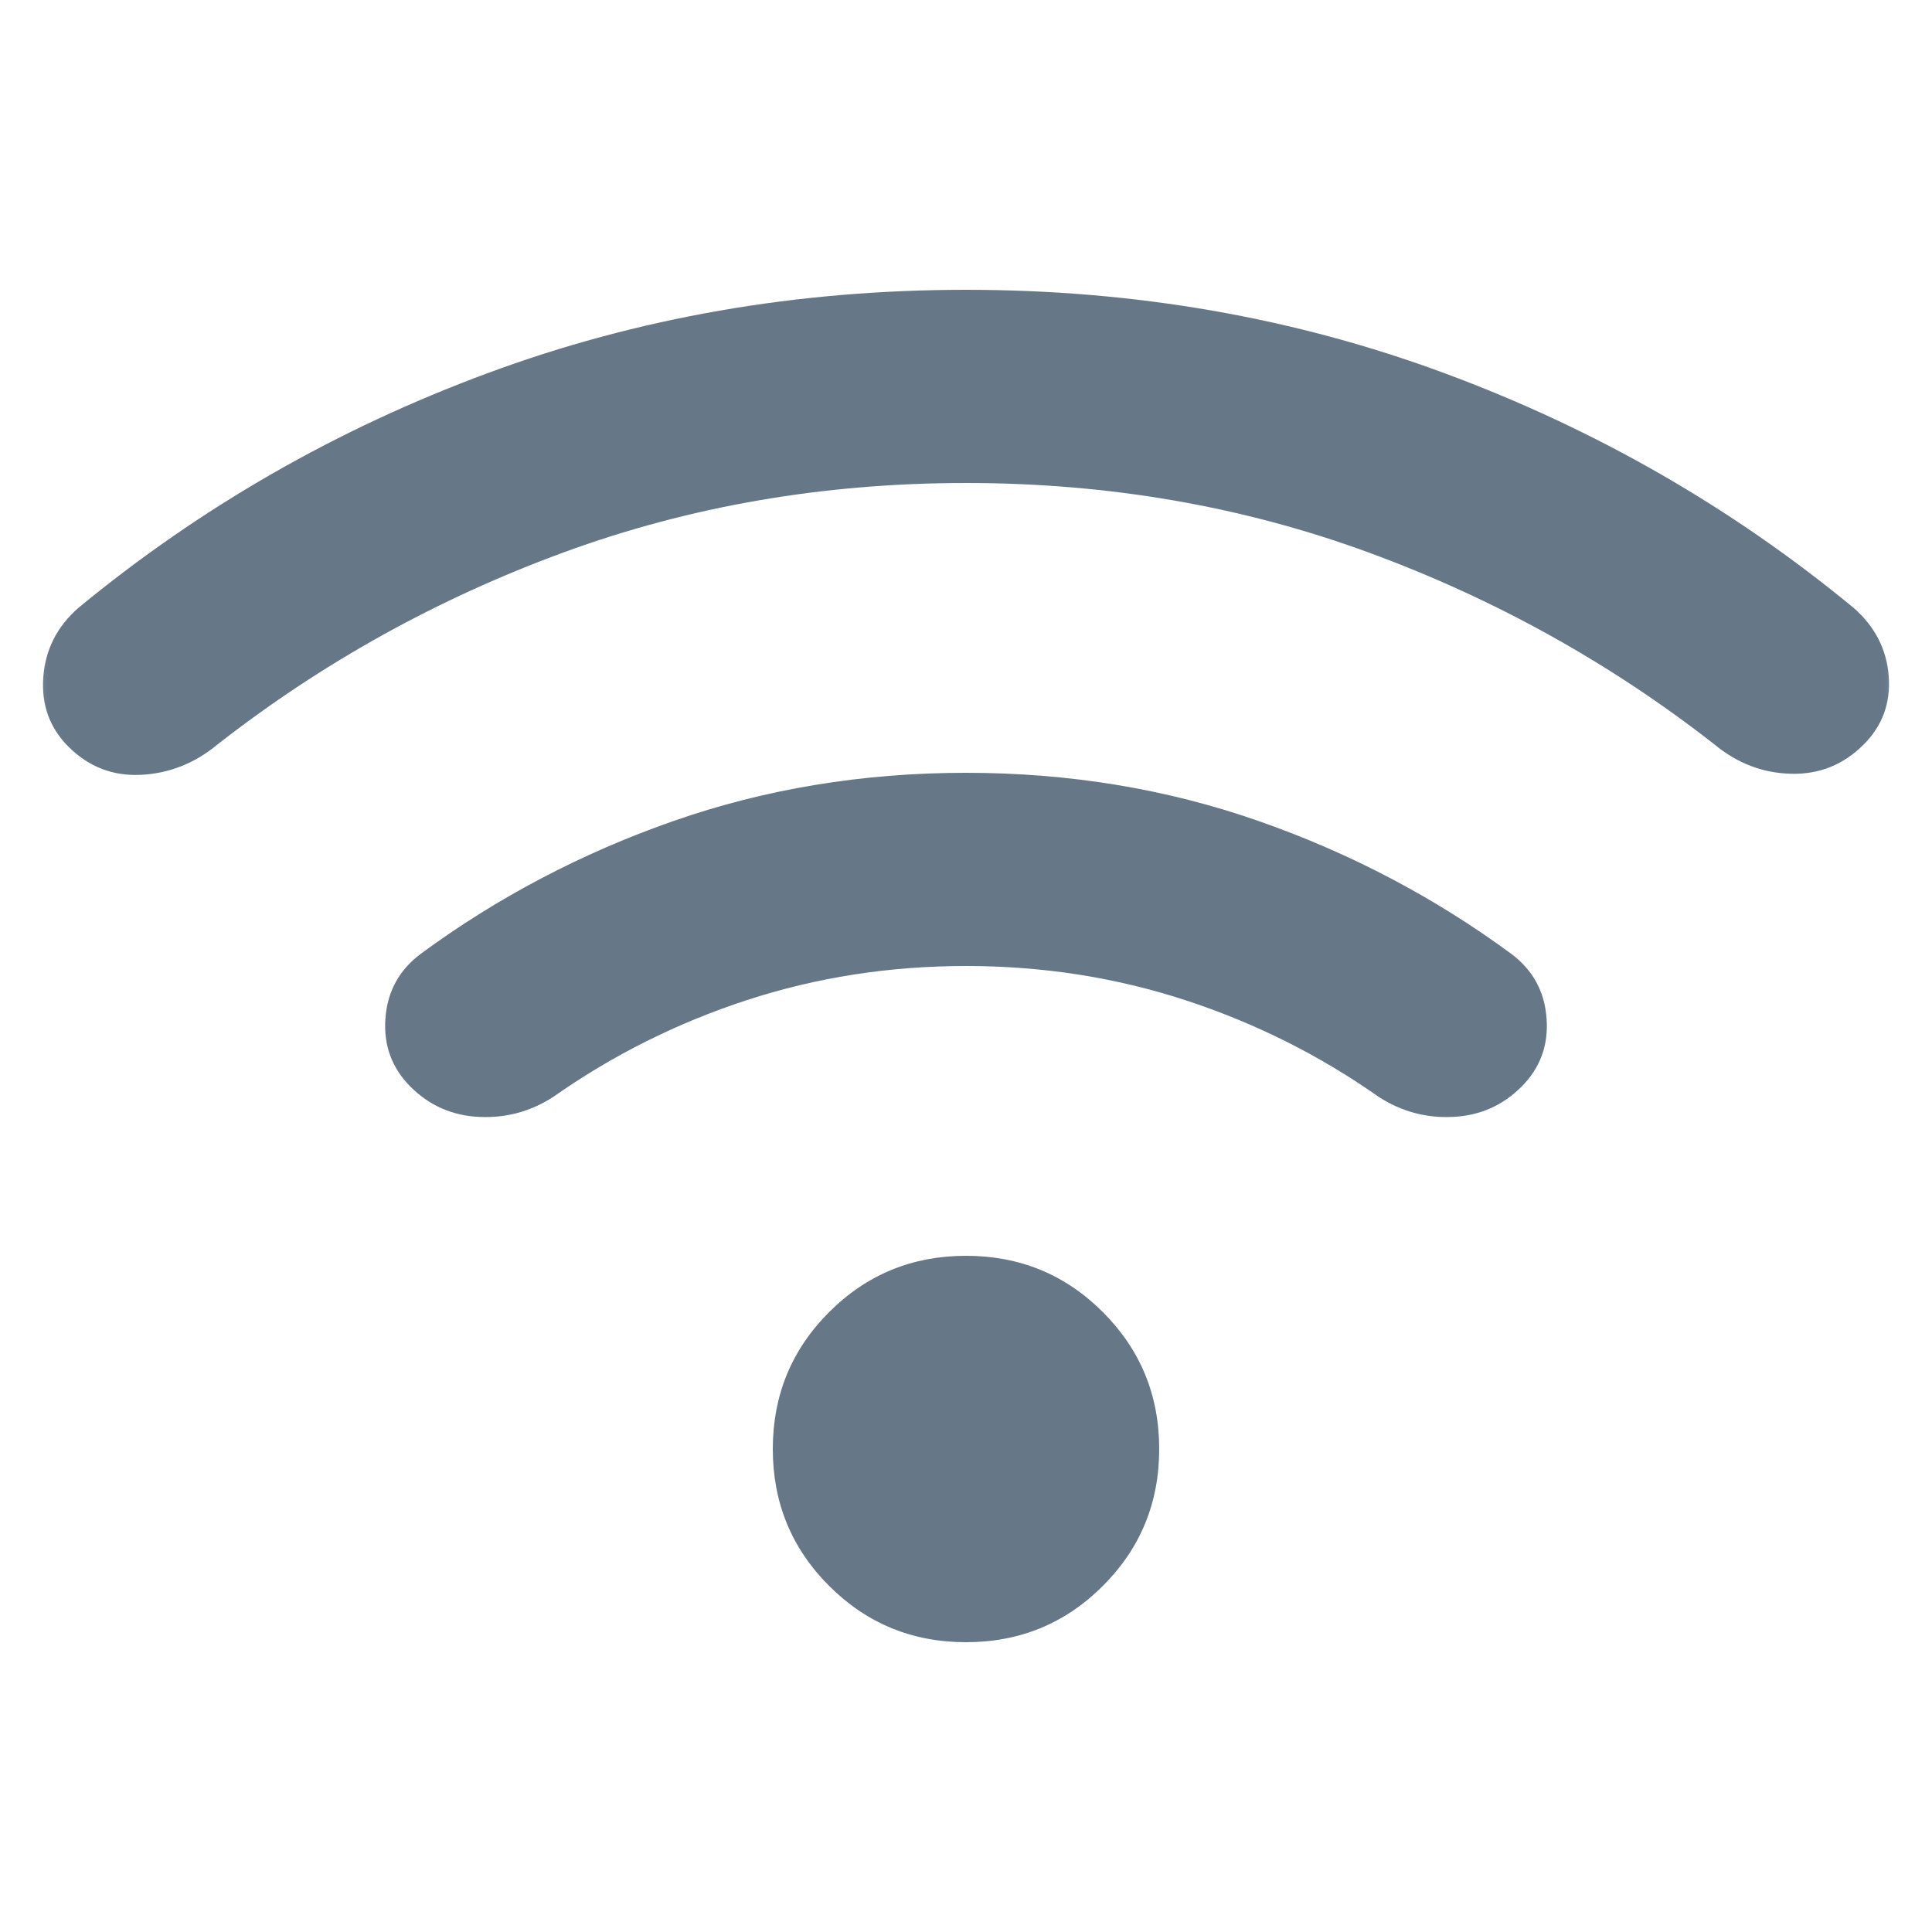 <svg width="20" height="20" viewBox="0 0 20 20" fill="none" xmlns="http://www.w3.org/2000/svg">
<mask id="mask0_19_9814" style="mask-type:alpha" maskUnits="userSpaceOnUse" x="0" y="0" width="20" height="20">
<rect width="20" height="20" fill="#D9D9D9"/>
</mask>
<g mask="url(#mask0_19_9814)">
<path d="M10 17C9.444 17 8.972 16.806 8.583 16.417C8.194 16.028 8 15.556 8 15C8 14.444 8.194 13.972 8.583 13.583C8.972 13.194 9.444 13 10 13C10.556 13 11.028 13.194 11.417 13.583C11.806 13.972 12 14.444 12 15C12 15.556 11.806 16.028 11.417 16.417C11.028 16.806 10.556 17 10 17ZM10 8C11.069 8 12.08 8.167 13.031 8.5C13.983 8.833 14.854 9.292 15.646 9.875C15.868 10.042 15.99 10.264 16.01 10.542C16.031 10.819 15.944 11.056 15.75 11.25C15.556 11.444 15.319 11.549 15.042 11.562C14.764 11.576 14.507 11.507 14.271 11.354C13.66 10.924 12.993 10.59 12.271 10.354C11.549 10.118 10.792 10 10 10C9.208 10 8.451 10.118 7.729 10.354C7.007 10.59 6.34 10.924 5.729 11.354C5.493 11.507 5.236 11.576 4.958 11.562C4.681 11.549 4.444 11.444 4.25 11.25C4.056 11.056 3.969 10.819 3.99 10.542C4.01 10.264 4.132 10.042 4.354 9.875C5.146 9.292 6.017 8.833 6.969 8.5C7.92 8.167 8.931 8 10 8ZM10 3C11.75 3 13.403 3.288 14.958 3.865C16.514 4.441 17.924 5.25 19.188 6.292C19.41 6.486 19.531 6.722 19.552 7C19.573 7.278 19.486 7.514 19.292 7.708C19.083 7.917 18.833 8.017 18.542 8.01C18.25 8.003 17.986 7.903 17.75 7.708C16.667 6.861 15.472 6.198 14.167 5.719C12.861 5.24 11.472 5 10 5C8.528 5 7.139 5.24 5.833 5.719C4.528 6.198 3.333 6.861 2.25 7.708C2.014 7.903 1.75 8.007 1.458 8.021C1.167 8.035 0.917 7.938 0.708 7.729C0.514 7.535 0.427 7.295 0.448 7.01C0.469 6.726 0.59 6.486 0.812 6.292C2.076 5.25 3.486 4.441 5.042 3.865C6.597 3.288 8.25 3 10 3Z" fill="#011E39" fill-opacity="0.6"/>
</g>
</svg>
